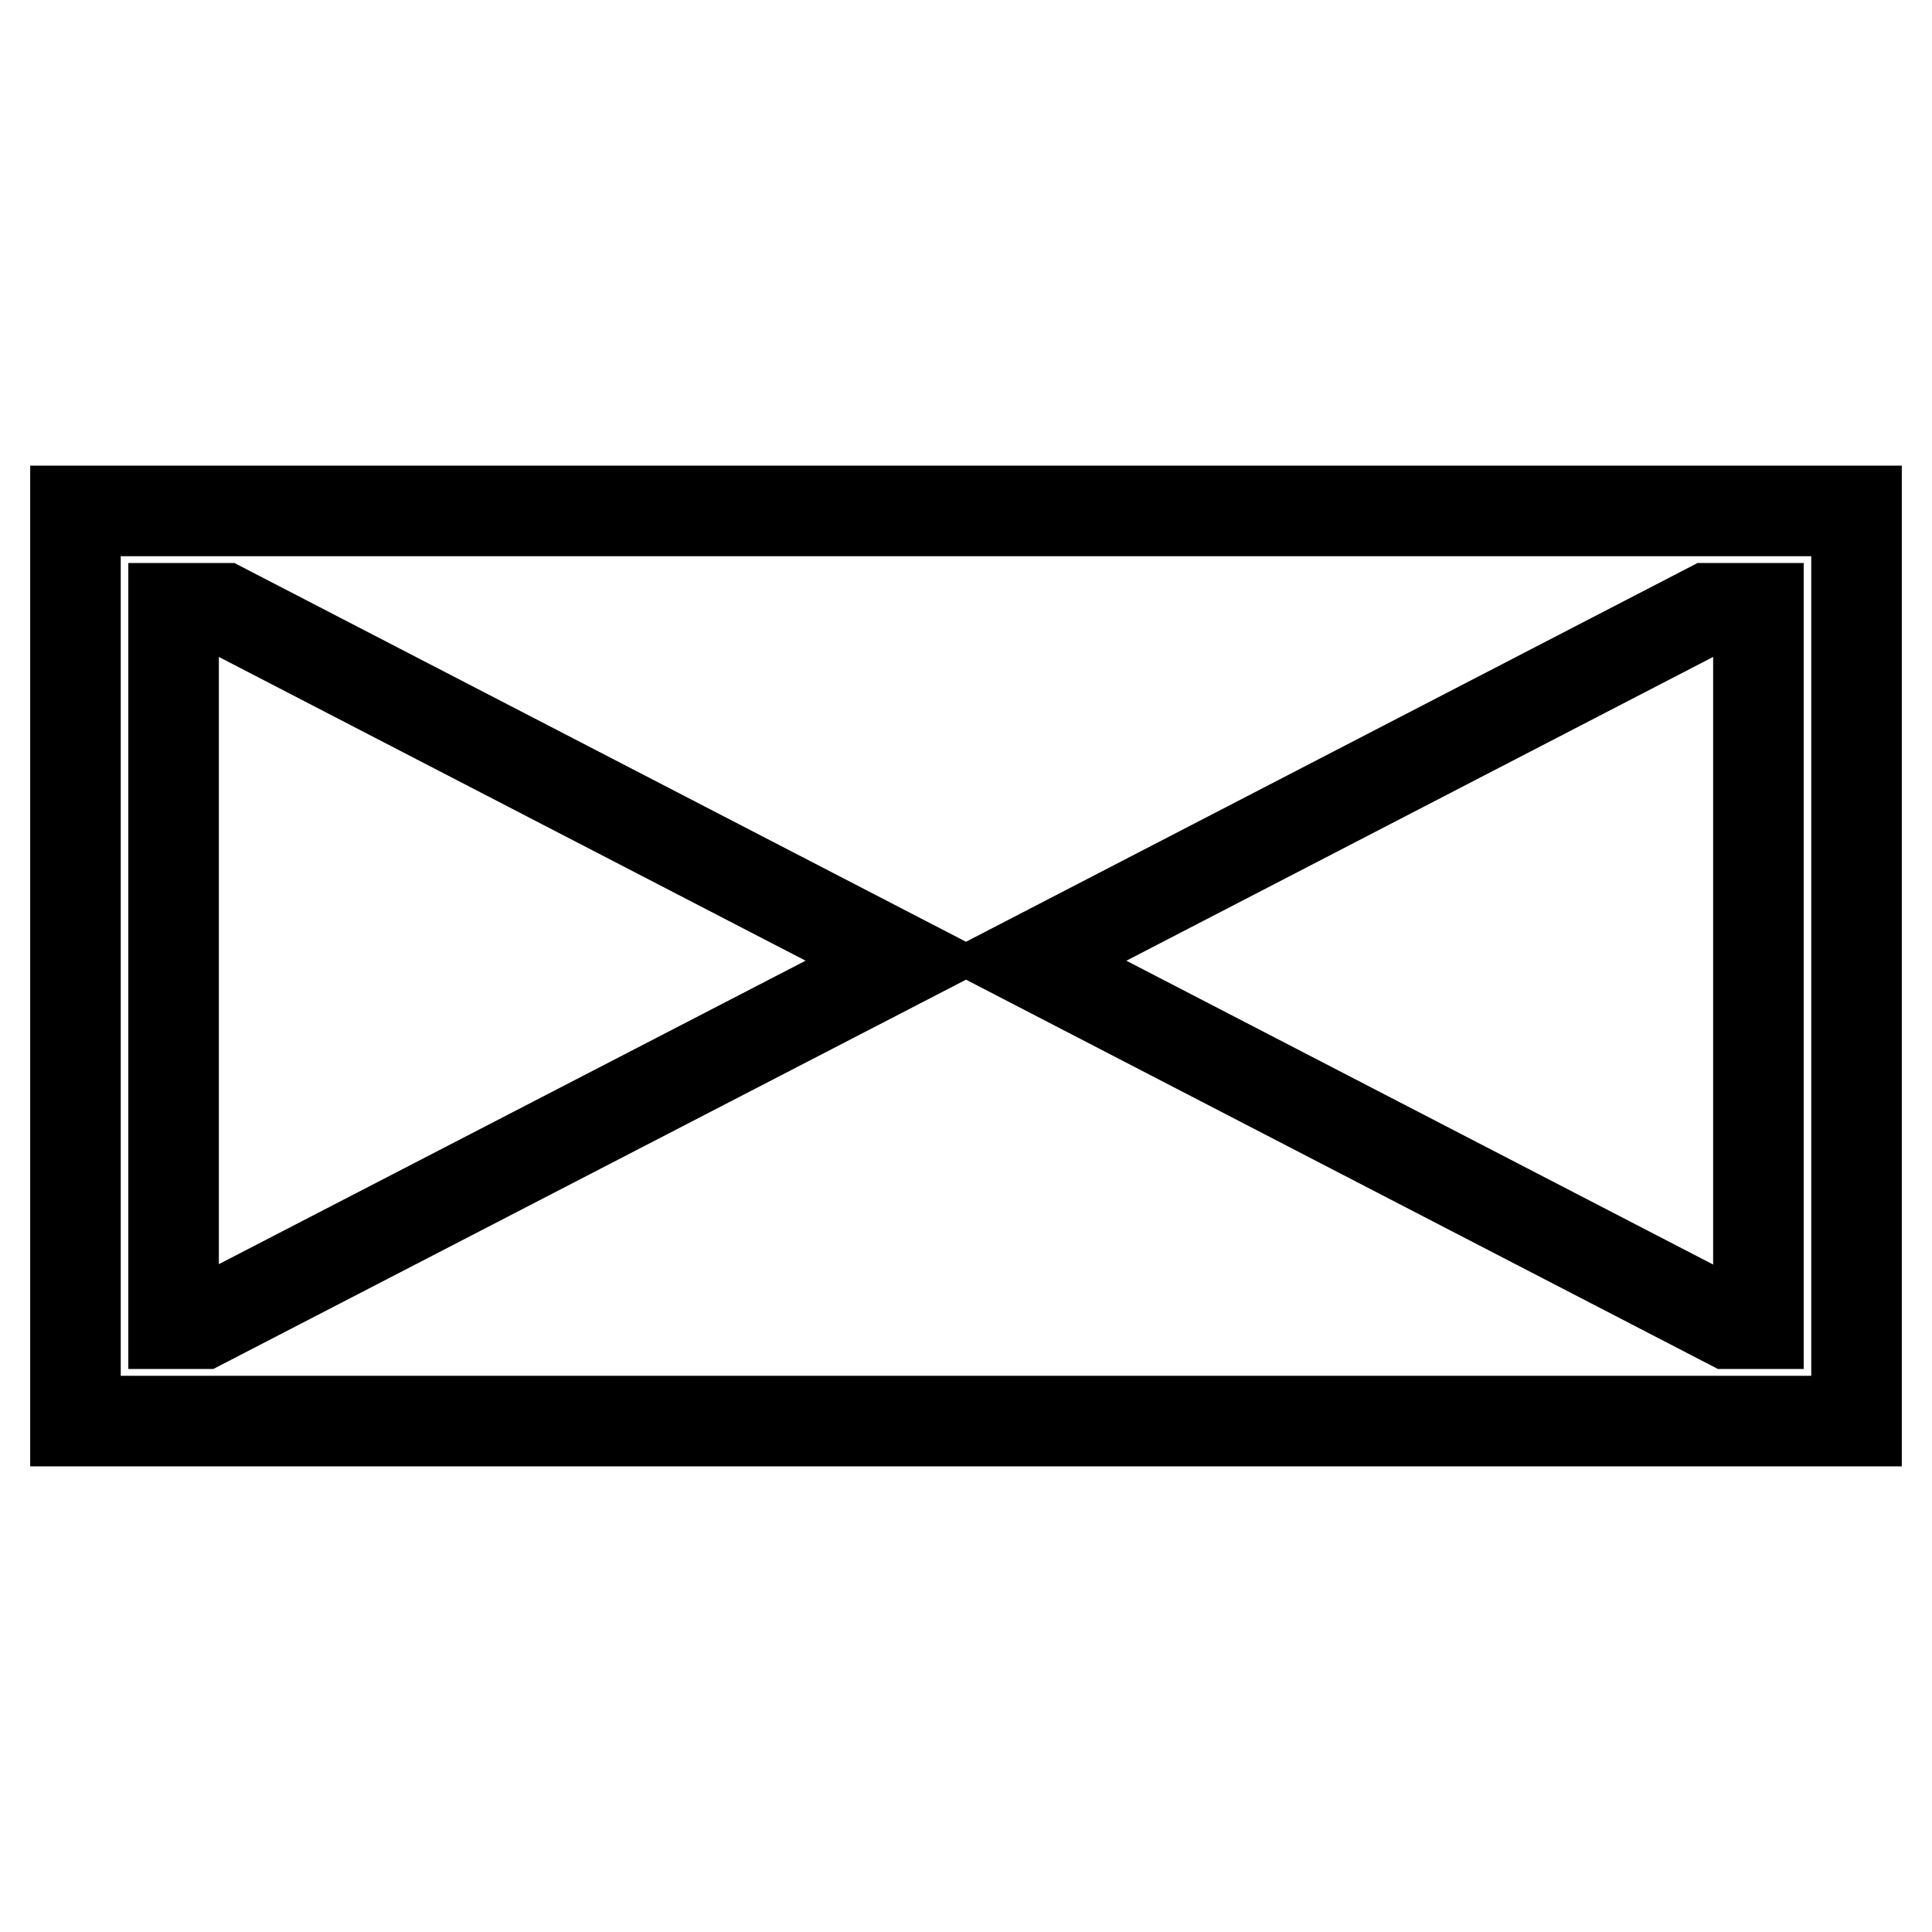 <?xml version="1.0" encoding="utf-8"?>
<!-- Svg Vector Icons : http://www.onlinewebfonts.com/icon -->
<!DOCTYPE svg PUBLIC "-//W3C//DTD SVG 1.1//EN" "http://www.w3.org/Graphics/SVG/1.1/DTD/svg11.dtd">
<svg version="1.1" xmlns="http://www.w3.org/2000/svg" xmlns:xlink="http://www.w3.org/1999/xlink" x="0px" y="0px" viewBox="0 0 256 256" enable-background="new 0 0 256 256" xml:space="preserve">
<g> <path stroke-width="12" fill-opacity="0" stroke="#000000"  d="M10,188.3V67.7h236v120.6H10z M23,80.6v94.8h3.8l93-48.1L29.6,80.6H23z M233,80.6h-6.6l-90.2,46.7 l92.9,48.1h3.9V80.6z"/></g>
</svg>